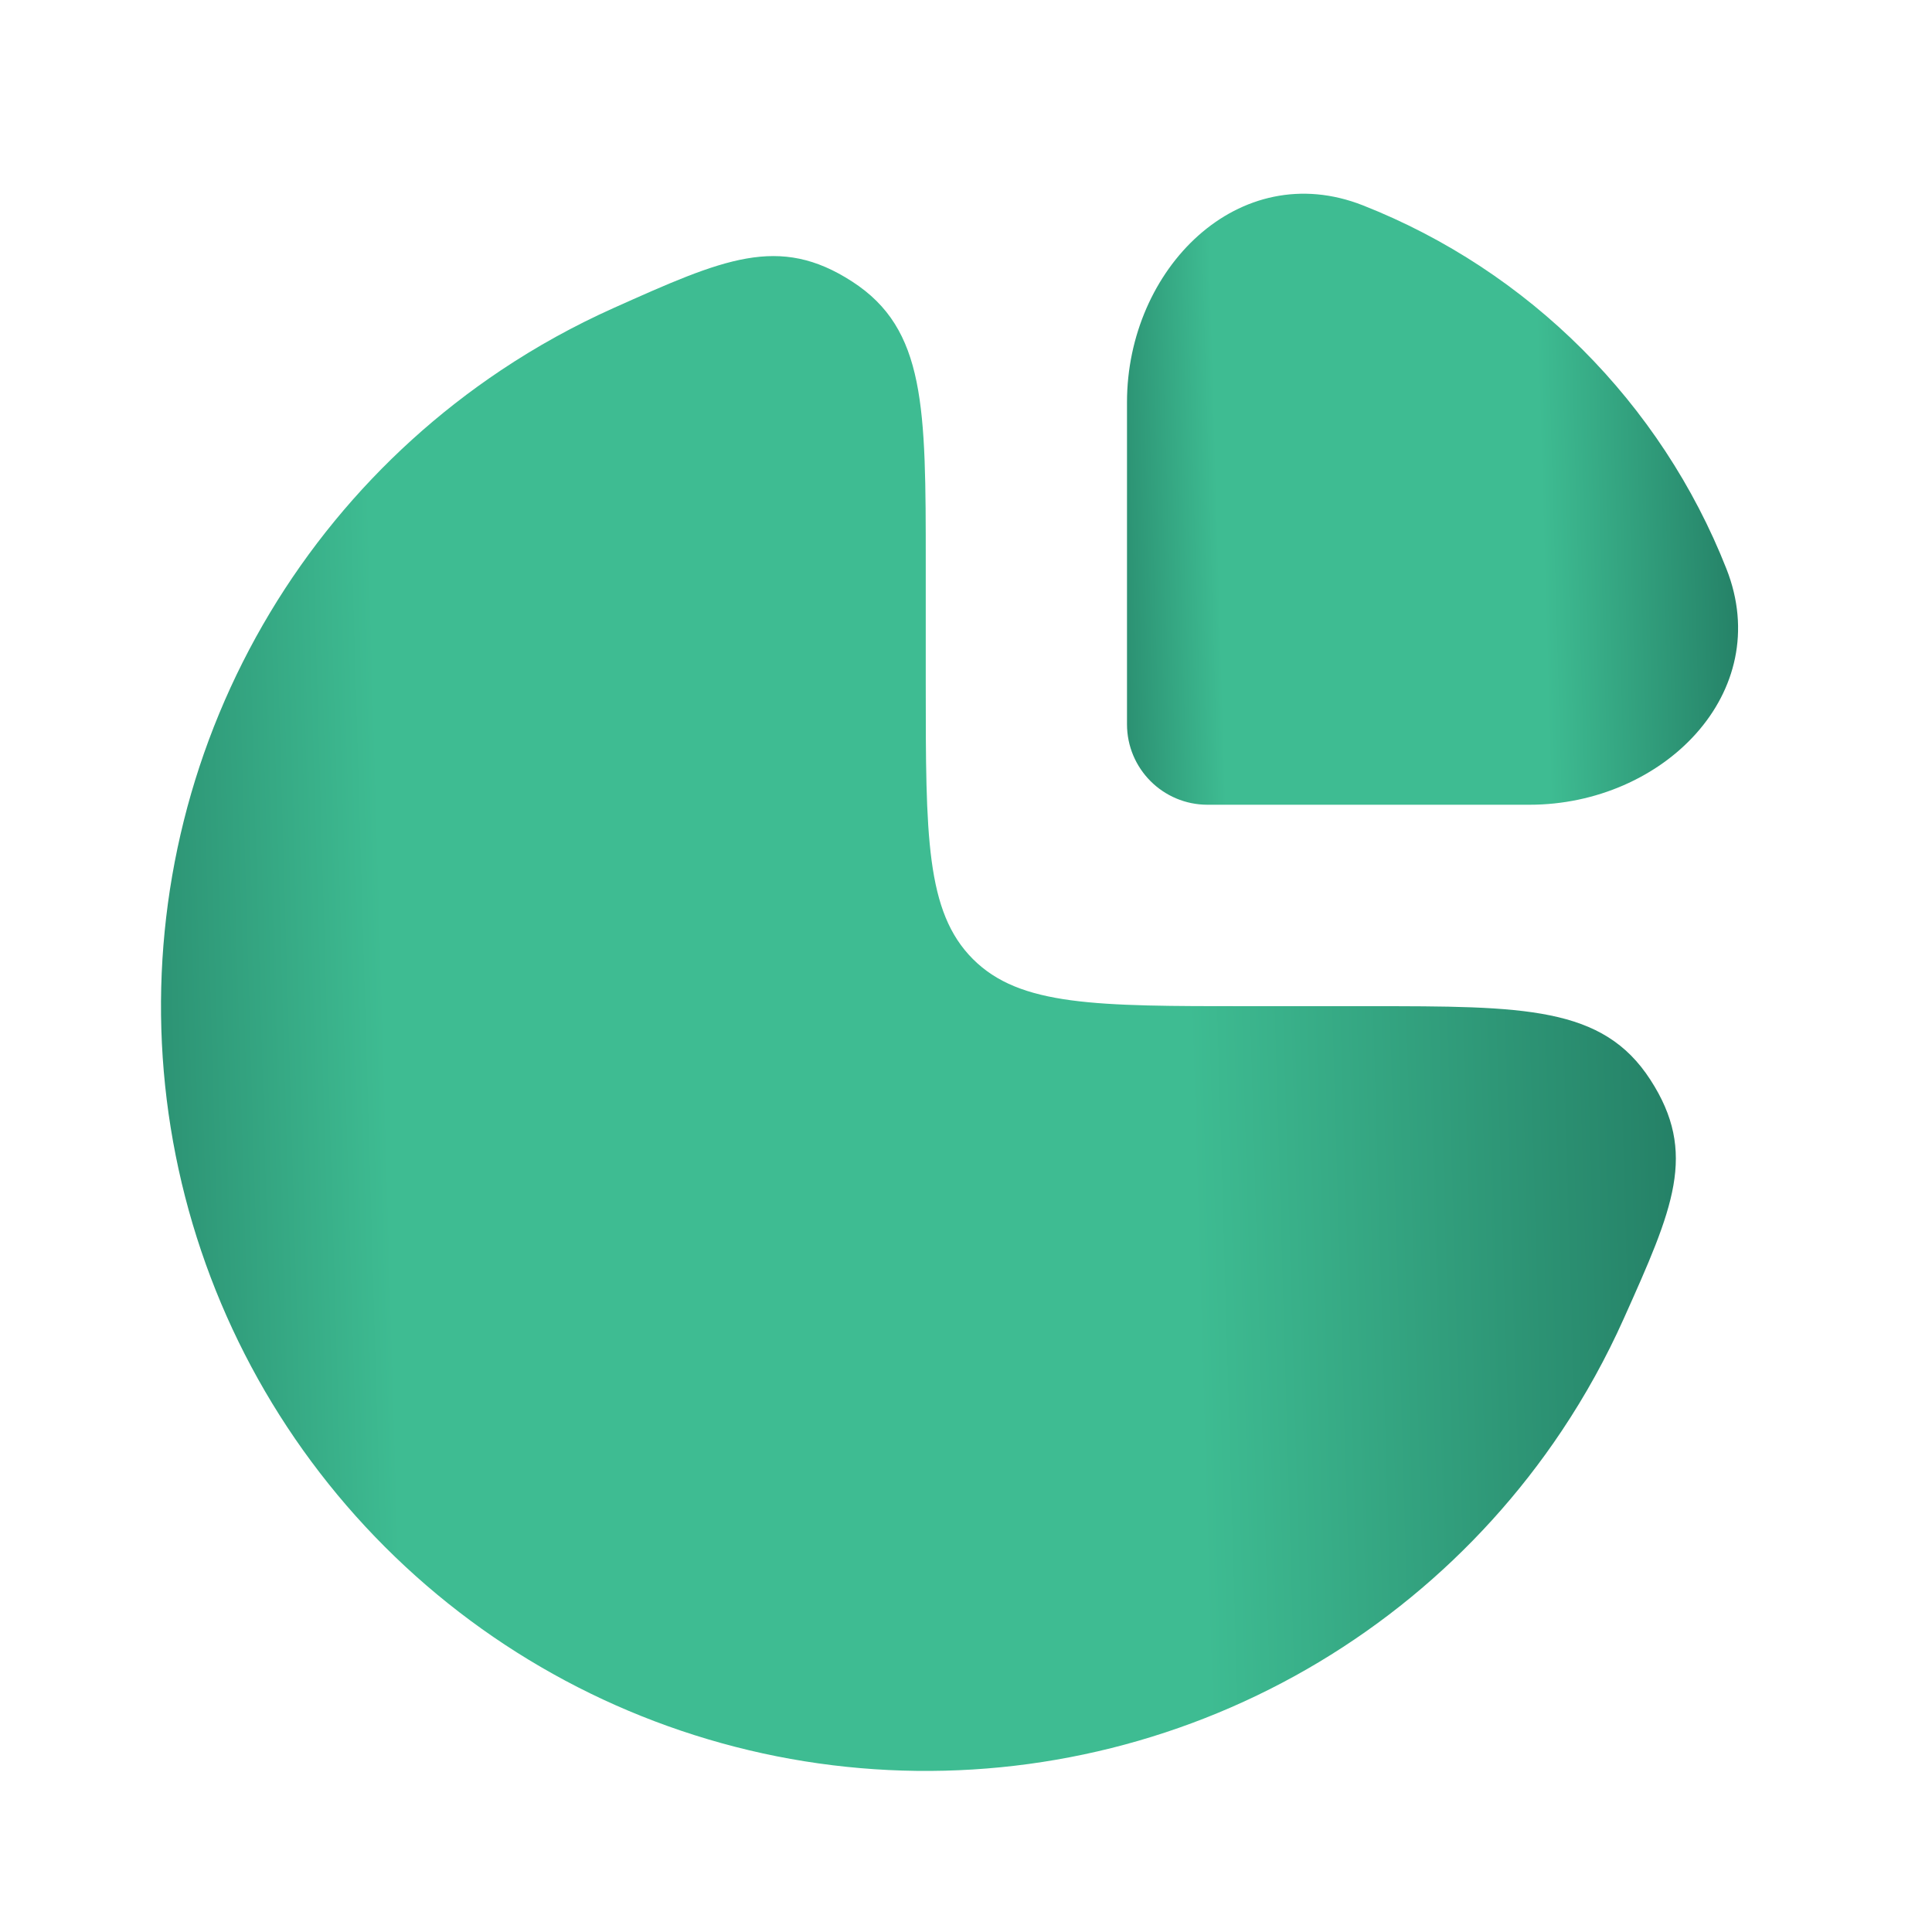 <svg width="30" height="30" viewBox="0 0 30 30" fill="none" xmlns="http://www.w3.org/2000/svg">
<path d="M7.778 5.75C8.333 5.379 8.917 5.057 9.521 4.786C11.236 4.018 12.094 3.634 13.234 4.373C14.375 5.112 14.375 6.324 14.375 8.749V10.624C14.375 12.981 14.375 14.159 15.107 14.892C15.839 15.624 17.018 15.624 19.375 15.624H21.25C23.674 15.624 24.887 15.624 25.626 16.765C26.365 17.905 25.981 18.763 25.213 20.477C24.942 21.082 24.62 21.666 24.249 22.221C22.944 24.174 21.089 25.696 18.919 26.595C16.75 27.494 14.362 27.729 12.058 27.271C9.755 26.812 7.639 25.682 5.978 24.021C4.317 22.36 3.186 20.244 2.728 17.941C2.27 15.637 2.505 13.249 3.404 11.079C4.303 8.91 5.825 7.055 7.778 5.75Z" fill="url(#paint0_linear_3187_30569)"/>
<path d="M26.808 8.833C25.793 6.257 23.74 4.204 21.164 3.189C19.237 2.43 17.5 4.175 17.5 6.246V11.246C17.5 11.937 18.06 12.496 18.75 12.496H23.75C25.821 12.496 27.567 10.759 26.808 8.833Z" fill="url(#paint1_linear_3187_30569)"/>
<defs>
<linearGradient id="paint0_linear_3187_30569" x1="-6.321" y1="27.499" x2="34.552" y2="26.306" gradientUnits="userSpaceOnUse">
<stop offset="0.05" stop-color="#094037"/>
<stop offset="0.309" stop-color="#3EBC92"/>
<stop offset="0.614" stop-color="#3EBC92"/>
<stop offset="1" stop-color="#094037"/>
</linearGradient>
<linearGradient id="paint1_linear_3187_30569" x1="13.942" y1="12.496" x2="30.429" y2="12.015" gradientUnits="userSpaceOnUse">
<stop offset="0.05" stop-color="#094037"/>
<stop offset="0.309" stop-color="#3EBC92"/>
<stop offset="0.614" stop-color="#3EBC92"/>
<stop offset="1" stop-color="#094037"/>
</linearGradient>
</defs>
</svg>
